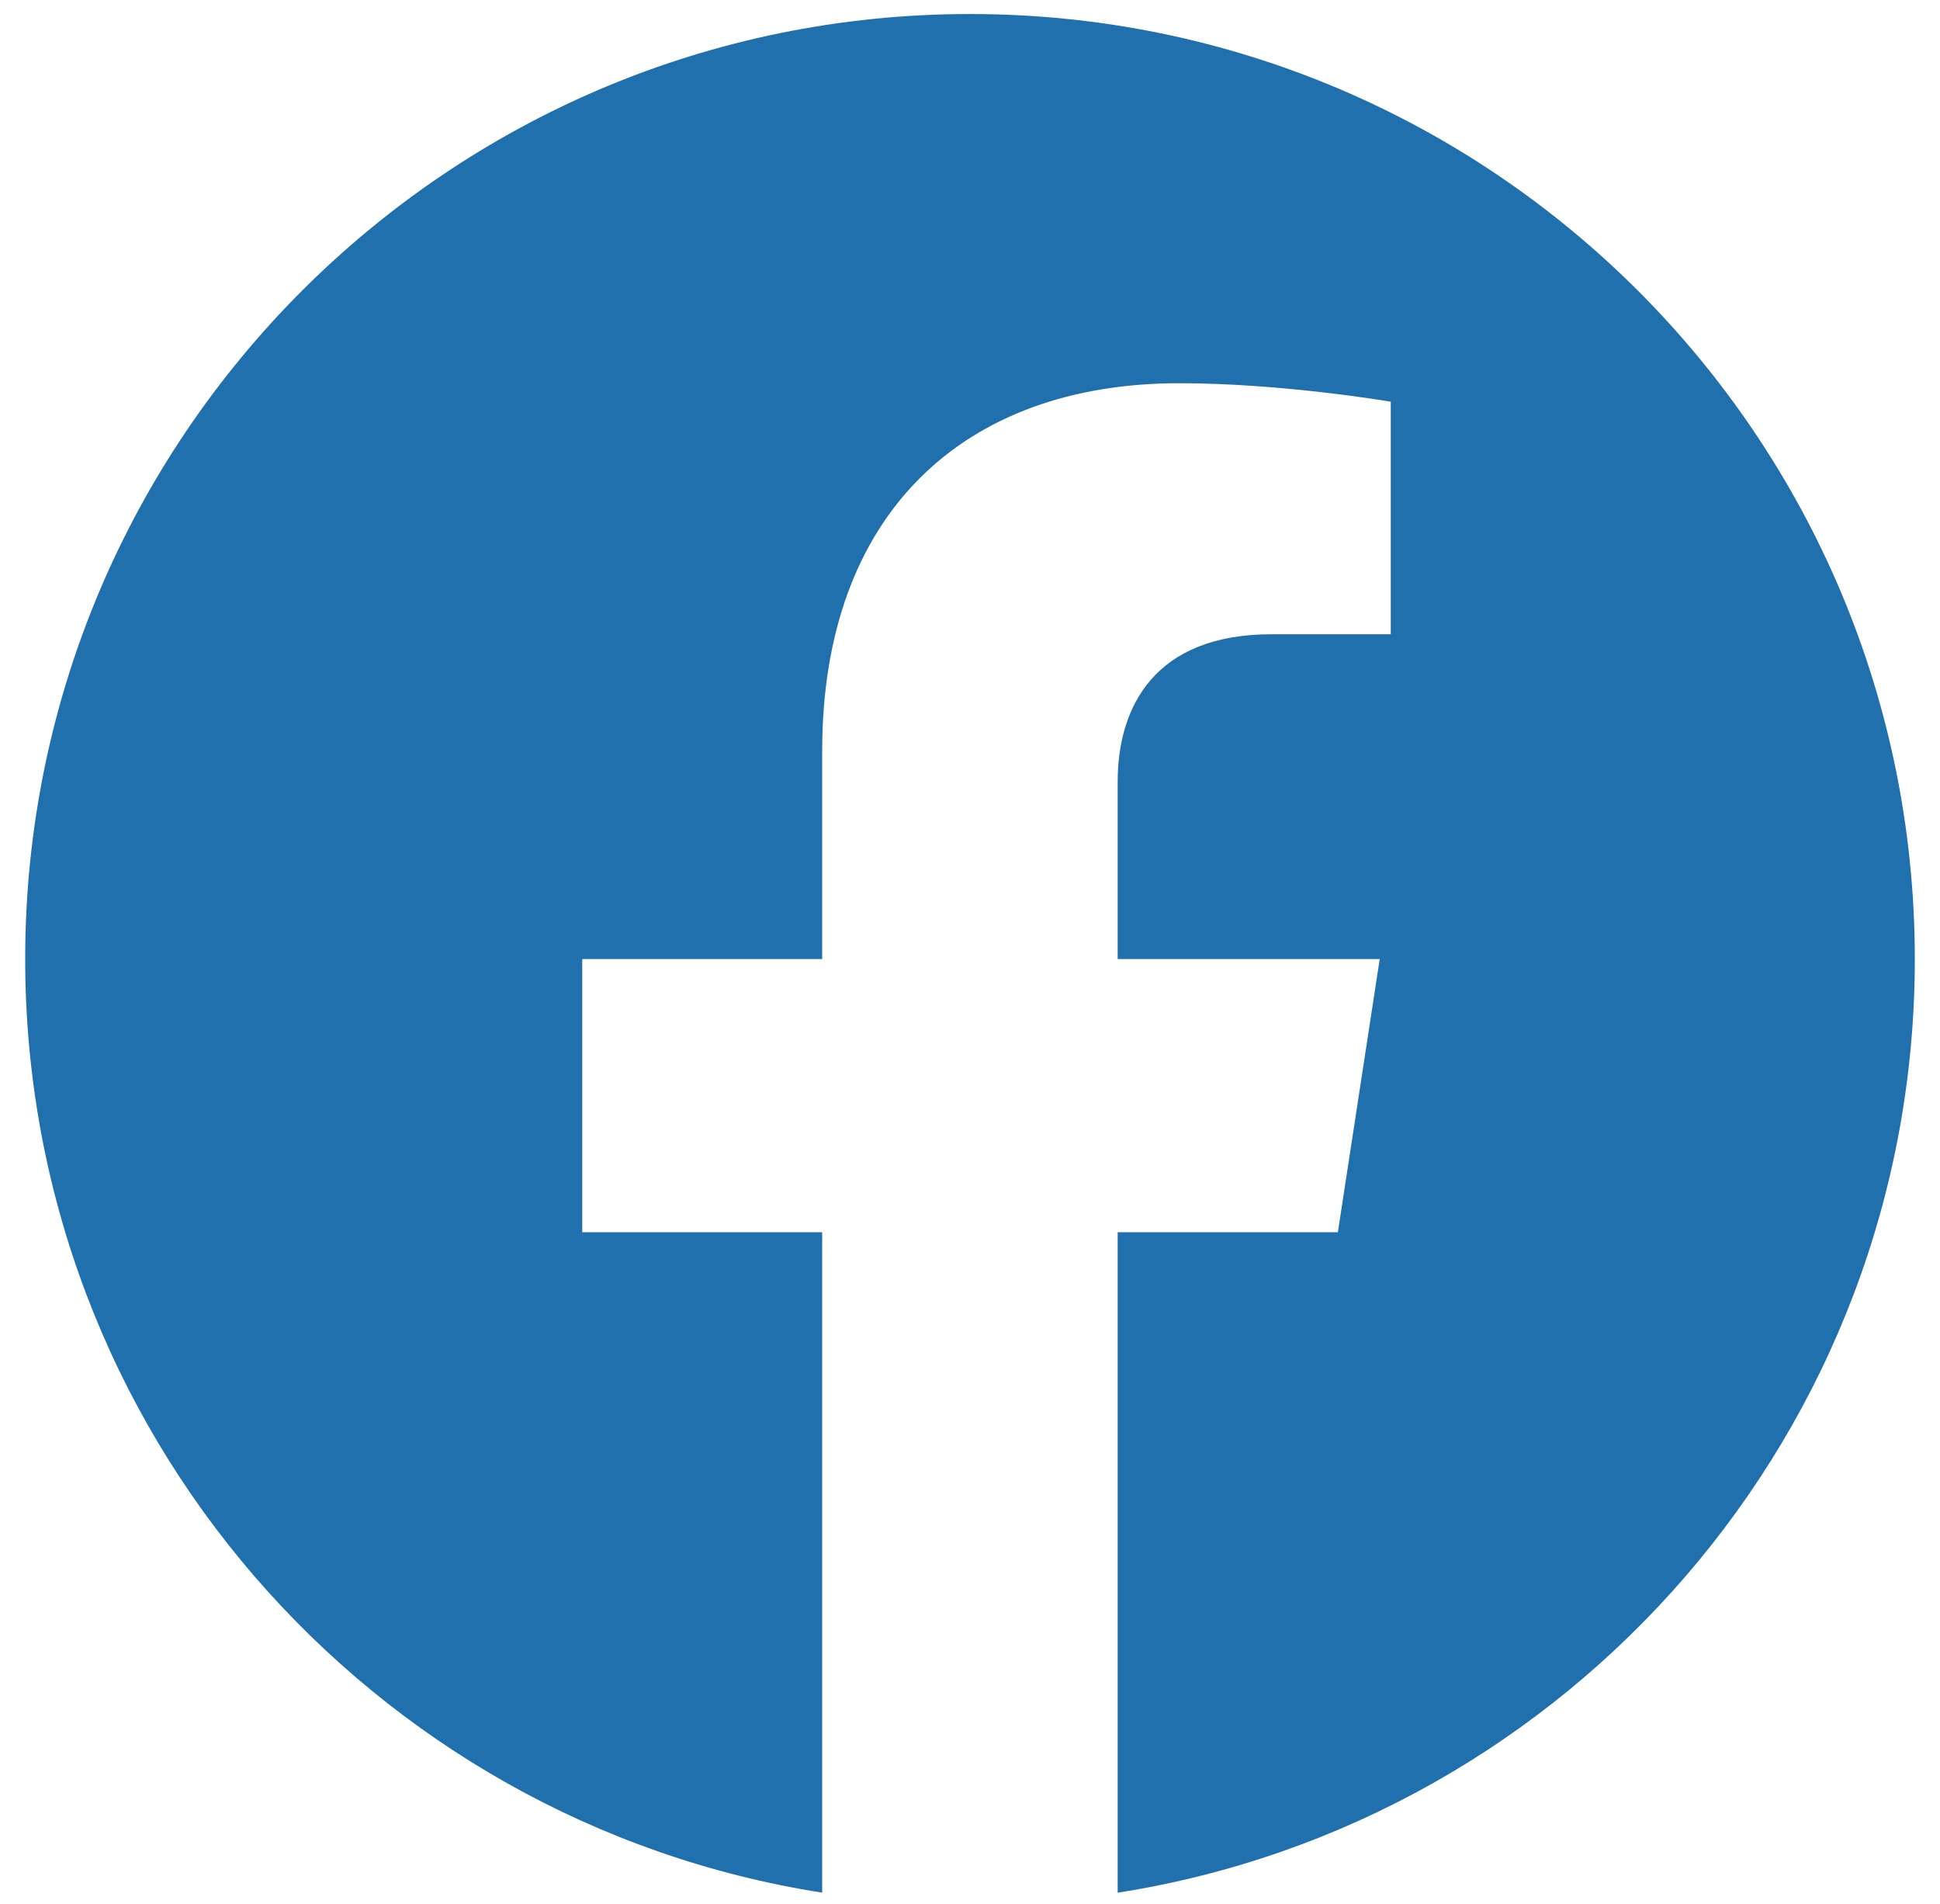 <svg width="53" height="52" viewBox="0 0 53 52" fill="none" xmlns="http://www.w3.org/2000/svg">
<path d="M26.5 0.383C40.756 0.383 52.312 11.939 52.312 26.195C52.312 39.079 42.875 49.76 30.534 51.695V33.656H36.55L37.693 26.195H30.534V21.355C30.534 19.312 31.537 17.323 34.741 17.323H37.995V10.972C37.965 10.966 35.028 10.467 32.217 10.467H32.214C26.317 10.467 22.462 14.039 22.462 20.509V26.195H15.907V33.656H22.462V51.694C10.123 49.758 0.688 39.078 0.688 26.195C0.688 11.939 12.244 0.383 26.5 0.383Z" fill="#2070AE"/>
</svg>
